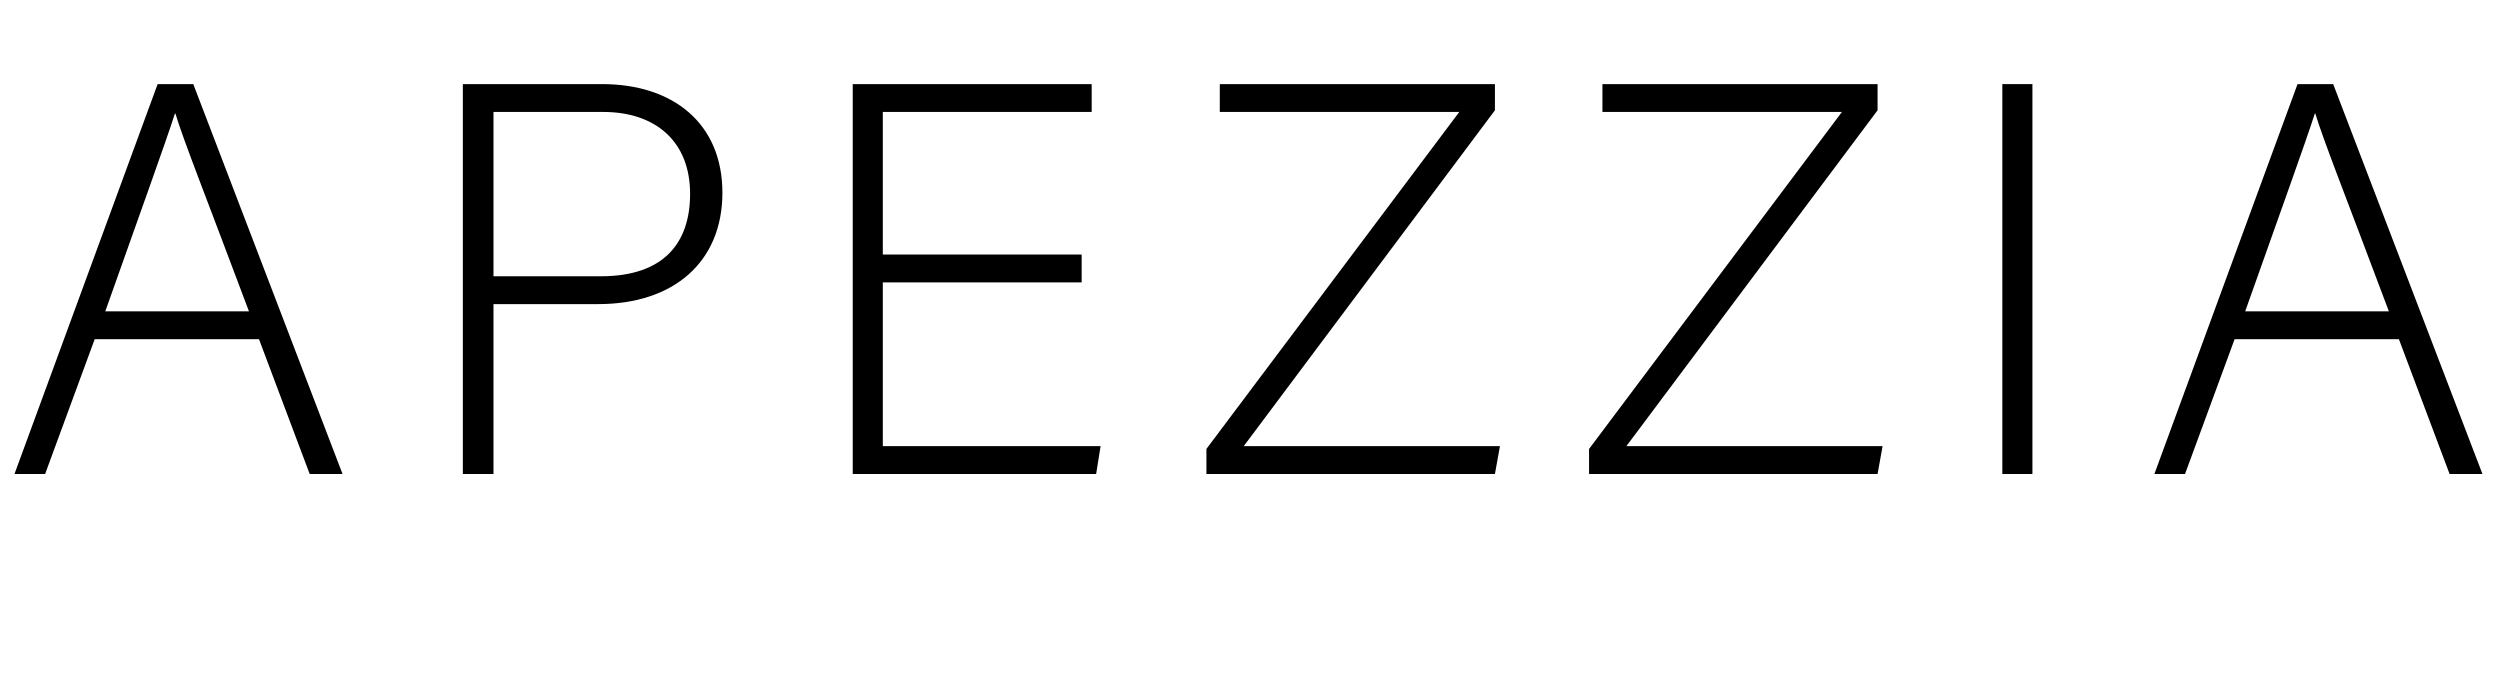 <svg viewBox="0 0 448.85 121.19" xmlns="http://www.w3.org/2000/svg" id="Calque_1">
  <defs>
    <style>
      .cls-1 {
        fill: none;
      }
    </style>
  </defs>
  <rect height="109.79" width="448.85" y="11.4" x="0" class="cls-1"></rect>
  <path d="M17,60.9l-8.9,24.2H2.6L28.3,15.1h6.4l26.8,70h-5.9l-9.1-24.2h-29.5ZM44.7,55.9c-7.8-20.8-11.8-30.8-13.2-35.5h-.1c-1.7,5.3-6.2,17.7-12.5,35.5h25.8Z"></path>
  <path d="M83.1,15.1h25c12.8,0,21.6,7.1,21.6,19.5s-8.7,20-22.3,20h-18.8v30.5h-5.5V15.1ZM88.6,49.6h19.3c11.3,0,16-6,16-14.8,0-9.4-6.2-14.7-15.6-14.7h-19.7v29.5Z"></path>
  <path d="M194.2,50.7h-35.7v29.4h39.1l-.8,5h-43.7V15.1h42.9v5h-37.5v25.6h35.7v5Z"></path>
  <path d="M216.6,80.6l45.4-60.5h-43v-5h49.4v4.7l-45.1,60.3h46l-.9,5h-51.8v-4.5Z"></path>
  <path d="M285.3,80.6l45.4-60.5h-43v-5h49.4v4.7l-45.1,60.3h46l-.9,5h-51.8v-4.5Z"></path>
  <path d="M364.9,15.1v70h-5.4V15.1h5.4Z"></path>
  <path d="M401.2,60.9l-8.9,24.2h-5.5l25.7-70h6.4l26.8,70h-5.9l-9.1-24.2h-29.5ZM428.9,55.9c-7.8-20.8-11.8-30.8-13.2-35.5h-.1c-1.7,5.3-6.2,17.7-12.5,35.5h25.8Z"></path>
</svg>